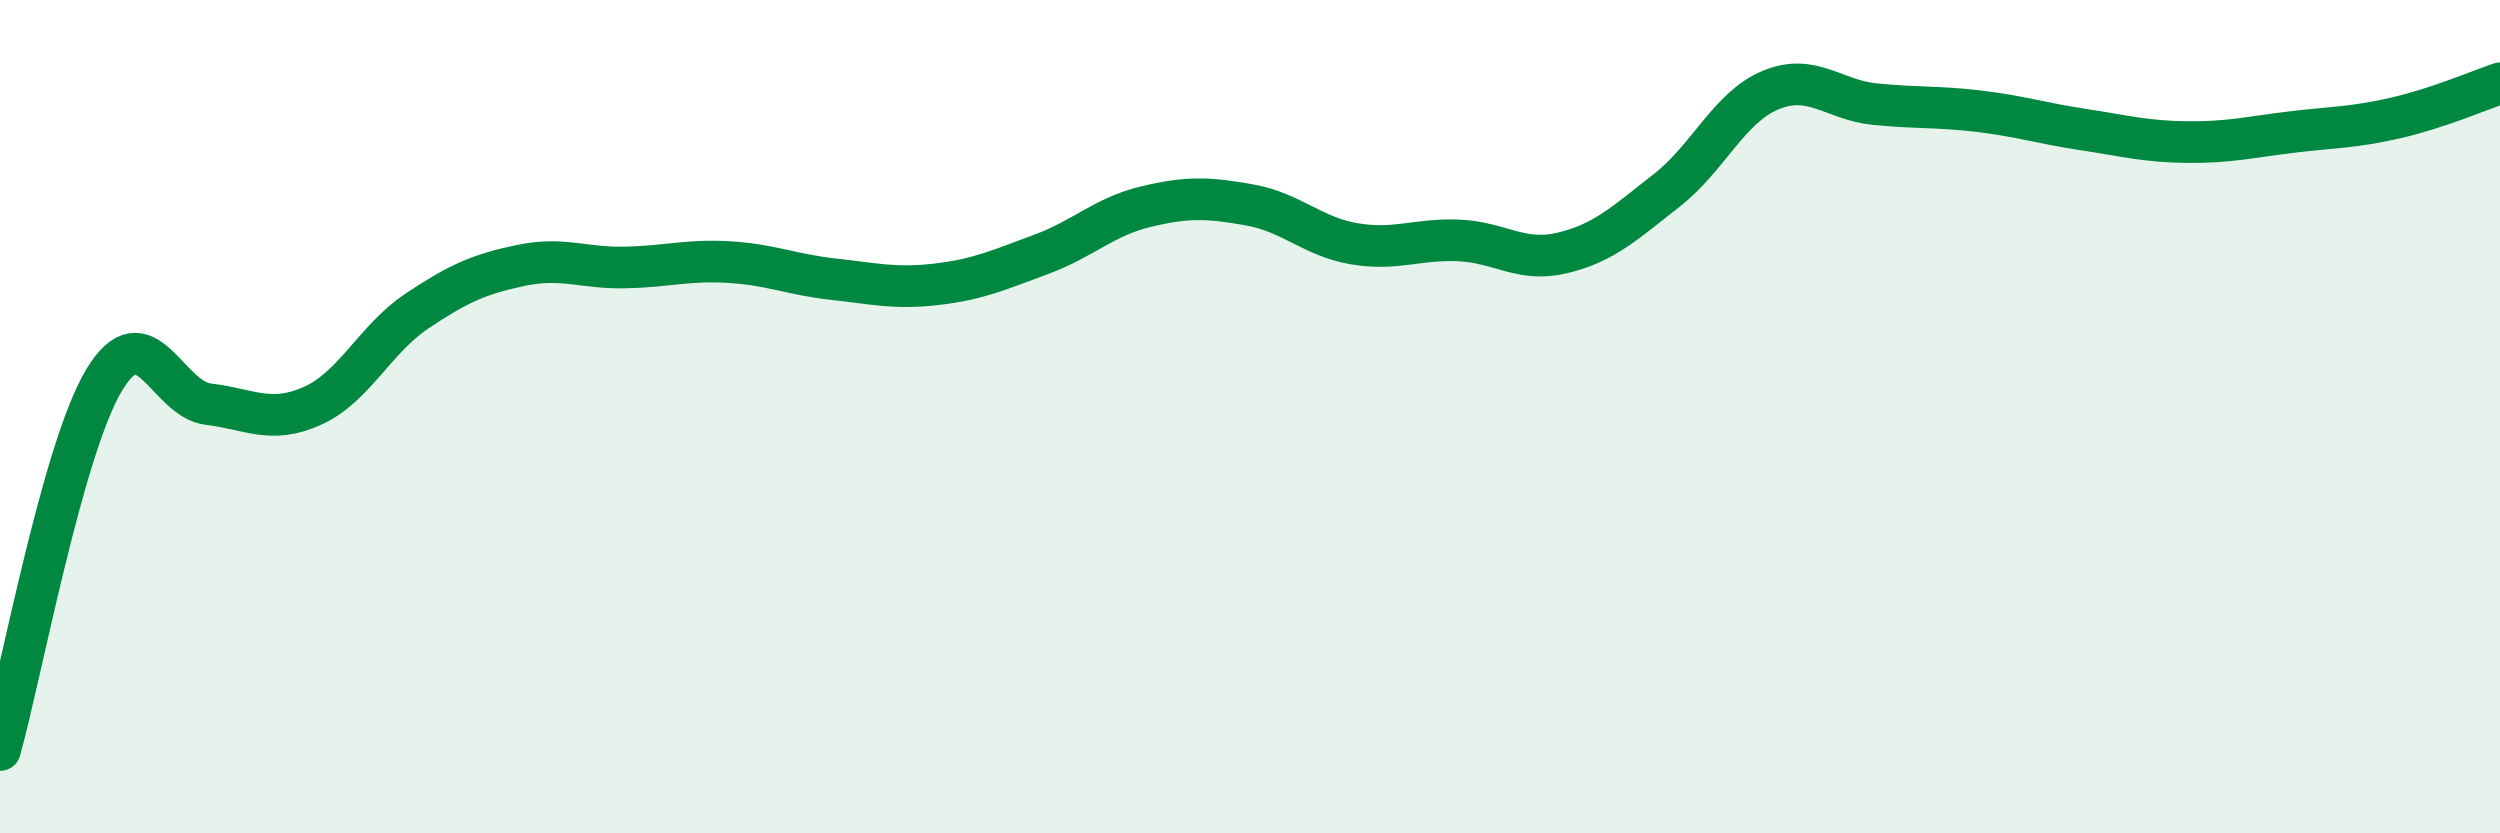 
    <svg width="60" height="20" viewBox="0 0 60 20" xmlns="http://www.w3.org/2000/svg">
      <path
        d="M 0,18 C 0.5,16.22 1.5,10.78 2.5,9.12 C 3.5,7.46 4,9.58 5,9.7 C 6,9.82 6.5,10.19 7.5,9.74 C 8.5,9.29 9,8.14 10,7.47 C 11,6.8 11.5,6.58 12.5,6.37 C 13.5,6.16 14,6.44 15,6.42 C 16,6.4 16.5,6.23 17.5,6.29 C 18.5,6.35 19,6.59 20,6.7 C 21,6.81 21.5,6.94 22.5,6.82 C 23.5,6.7 24,6.47 25,6.1 C 26,5.73 26.5,5.2 27.5,4.96 C 28.5,4.72 29,4.74 30,4.92 C 31,5.1 31.5,5.68 32.5,5.85 C 33.5,6.02 34,5.73 35,5.77 C 36,5.81 36.5,6.31 37.5,6.07 C 38.5,5.83 39,5.35 40,4.57 C 41,3.79 41.5,2.57 42.5,2.16 C 43.5,1.75 44,2.4 45,2.5 C 46,2.6 46.5,2.55 47.5,2.67 C 48.5,2.79 49,2.96 50,3.11 C 51,3.26 51.5,3.4 52.5,3.41 C 53.5,3.42 54,3.29 55,3.17 C 56,3.05 56.5,3.06 57.5,2.83 C 58.5,2.6 59.5,2.17 60,2L60 20L0 20Z"
        fill="#008740"
        opacity="0.1"
        stroke-linecap="round"
        stroke-linejoin="round"
      />
      <path
        d="M 0,18 C 0.5,16.22 1.5,10.78 2.5,9.12 C 3.5,7.46 4,9.58 5,9.7 C 6,9.82 6.5,10.19 7.5,9.74 C 8.5,9.29 9,8.14 10,7.47 C 11,6.8 11.5,6.58 12.5,6.37 C 13.5,6.16 14,6.44 15,6.42 C 16,6.4 16.5,6.23 17.5,6.29 C 18.5,6.35 19,6.59 20,6.7 C 21,6.81 21.5,6.94 22.5,6.82 C 23.5,6.7 24,6.47 25,6.1 C 26,5.73 26.5,5.2 27.5,4.96 C 28.5,4.72 29,4.74 30,4.92 C 31,5.1 31.5,5.68 32.5,5.85 C 33.5,6.02 34,5.73 35,5.77 C 36,5.81 36.5,6.31 37.5,6.07 C 38.5,5.83 39,5.35 40,4.57 C 41,3.79 41.5,2.57 42.5,2.16 C 43.5,1.75 44,2.4 45,2.5 C 46,2.6 46.5,2.55 47.5,2.67 C 48.5,2.79 49,2.96 50,3.11 C 51,3.26 51.5,3.4 52.5,3.41 C 53.5,3.42 54,3.29 55,3.17 C 56,3.05 56.5,3.06 57.5,2.83 C 58.5,2.6 59.5,2.17 60,2"
        stroke="#008740"
        stroke-width="1"
        fill="none"
        stroke-linecap="round"
        stroke-linejoin="round"
      />
    </svg>
  